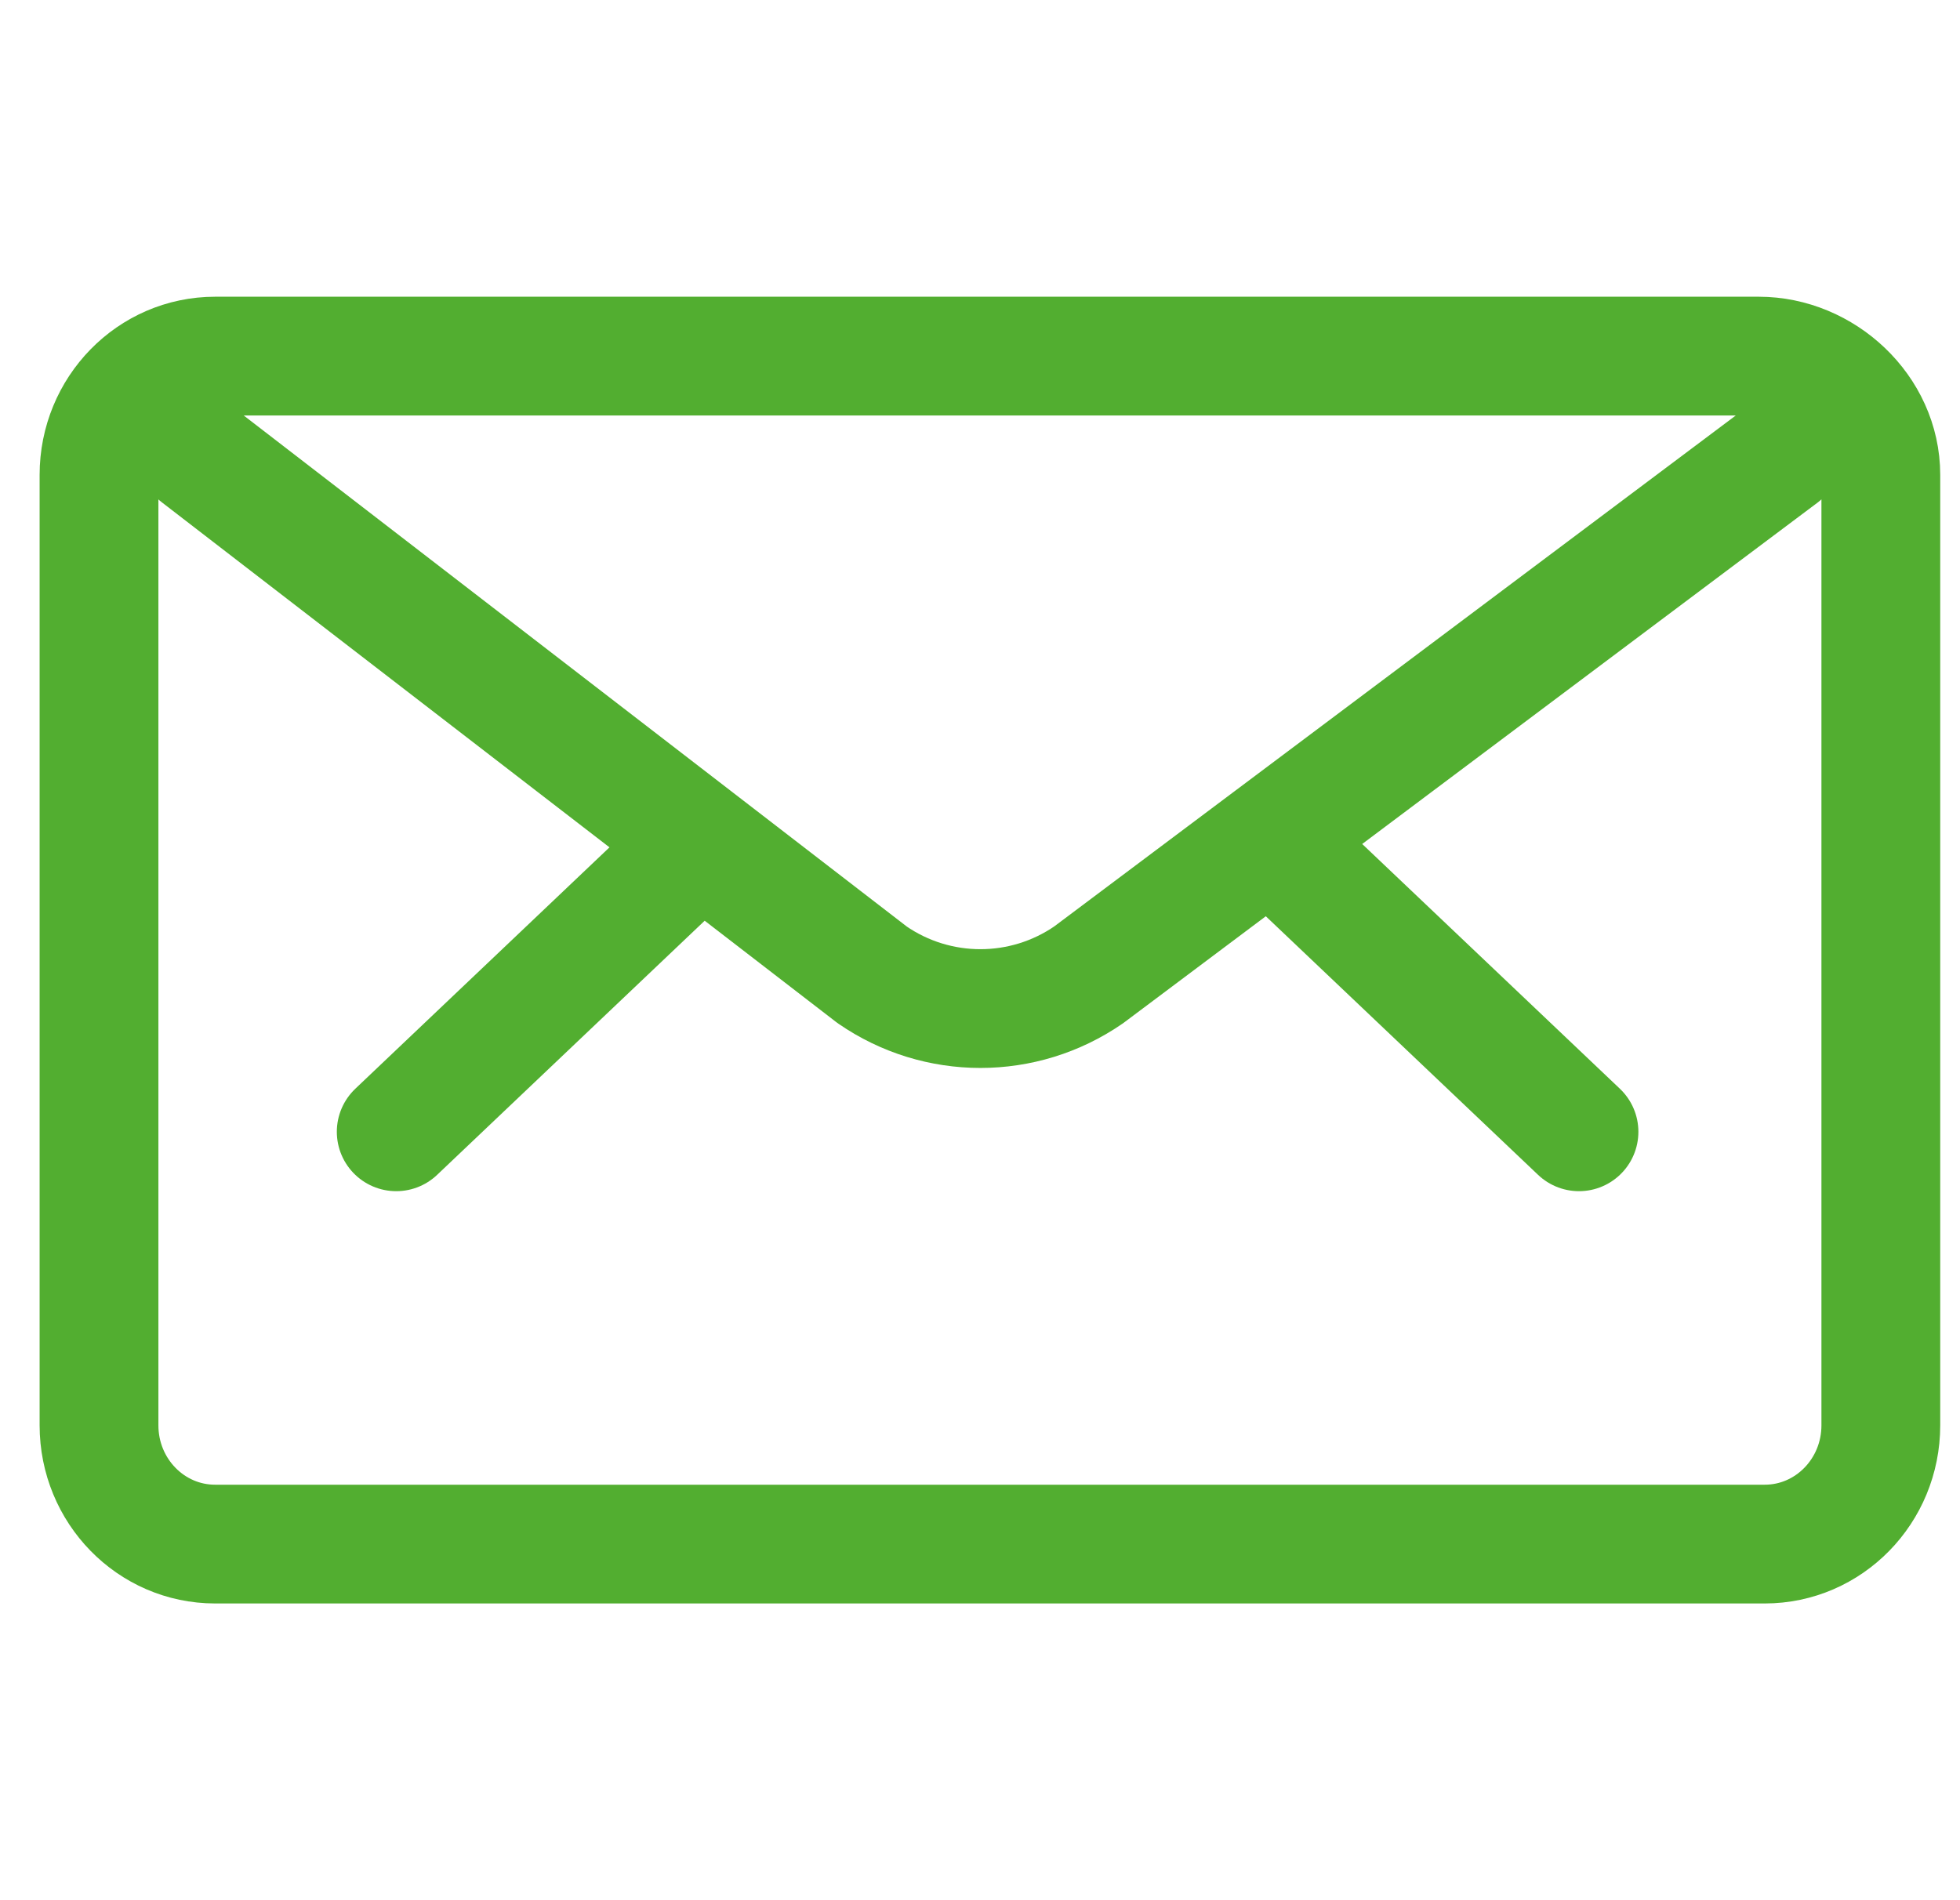 <svg width="33" height="32" viewBox="0 0 33 32" fill="none" xmlns="http://www.w3.org/2000/svg">
<path d="M21.585 14.31L26.585 19.06M11.671 14.31L6.671 19.06M29.994 7.67L18.329 16.417C17.232 17.174 15.782 17.174 14.685 16.417L3.339 7.67M3.622 26.003C2.542 26.003 1.667 25.108 1.667 24.003V7.997C1.667 6.892 2.542 5.997 3.622 5.997H29.612C30.692 5.997 31.667 6.892 31.667 7.997V24.003C31.667 25.108 30.792 26.003 29.712 26.003H3.622Z" stroke="#52AE30" stroke-width="2" stroke-linecap="round" stroke-linejoin="round"/>
</svg>

